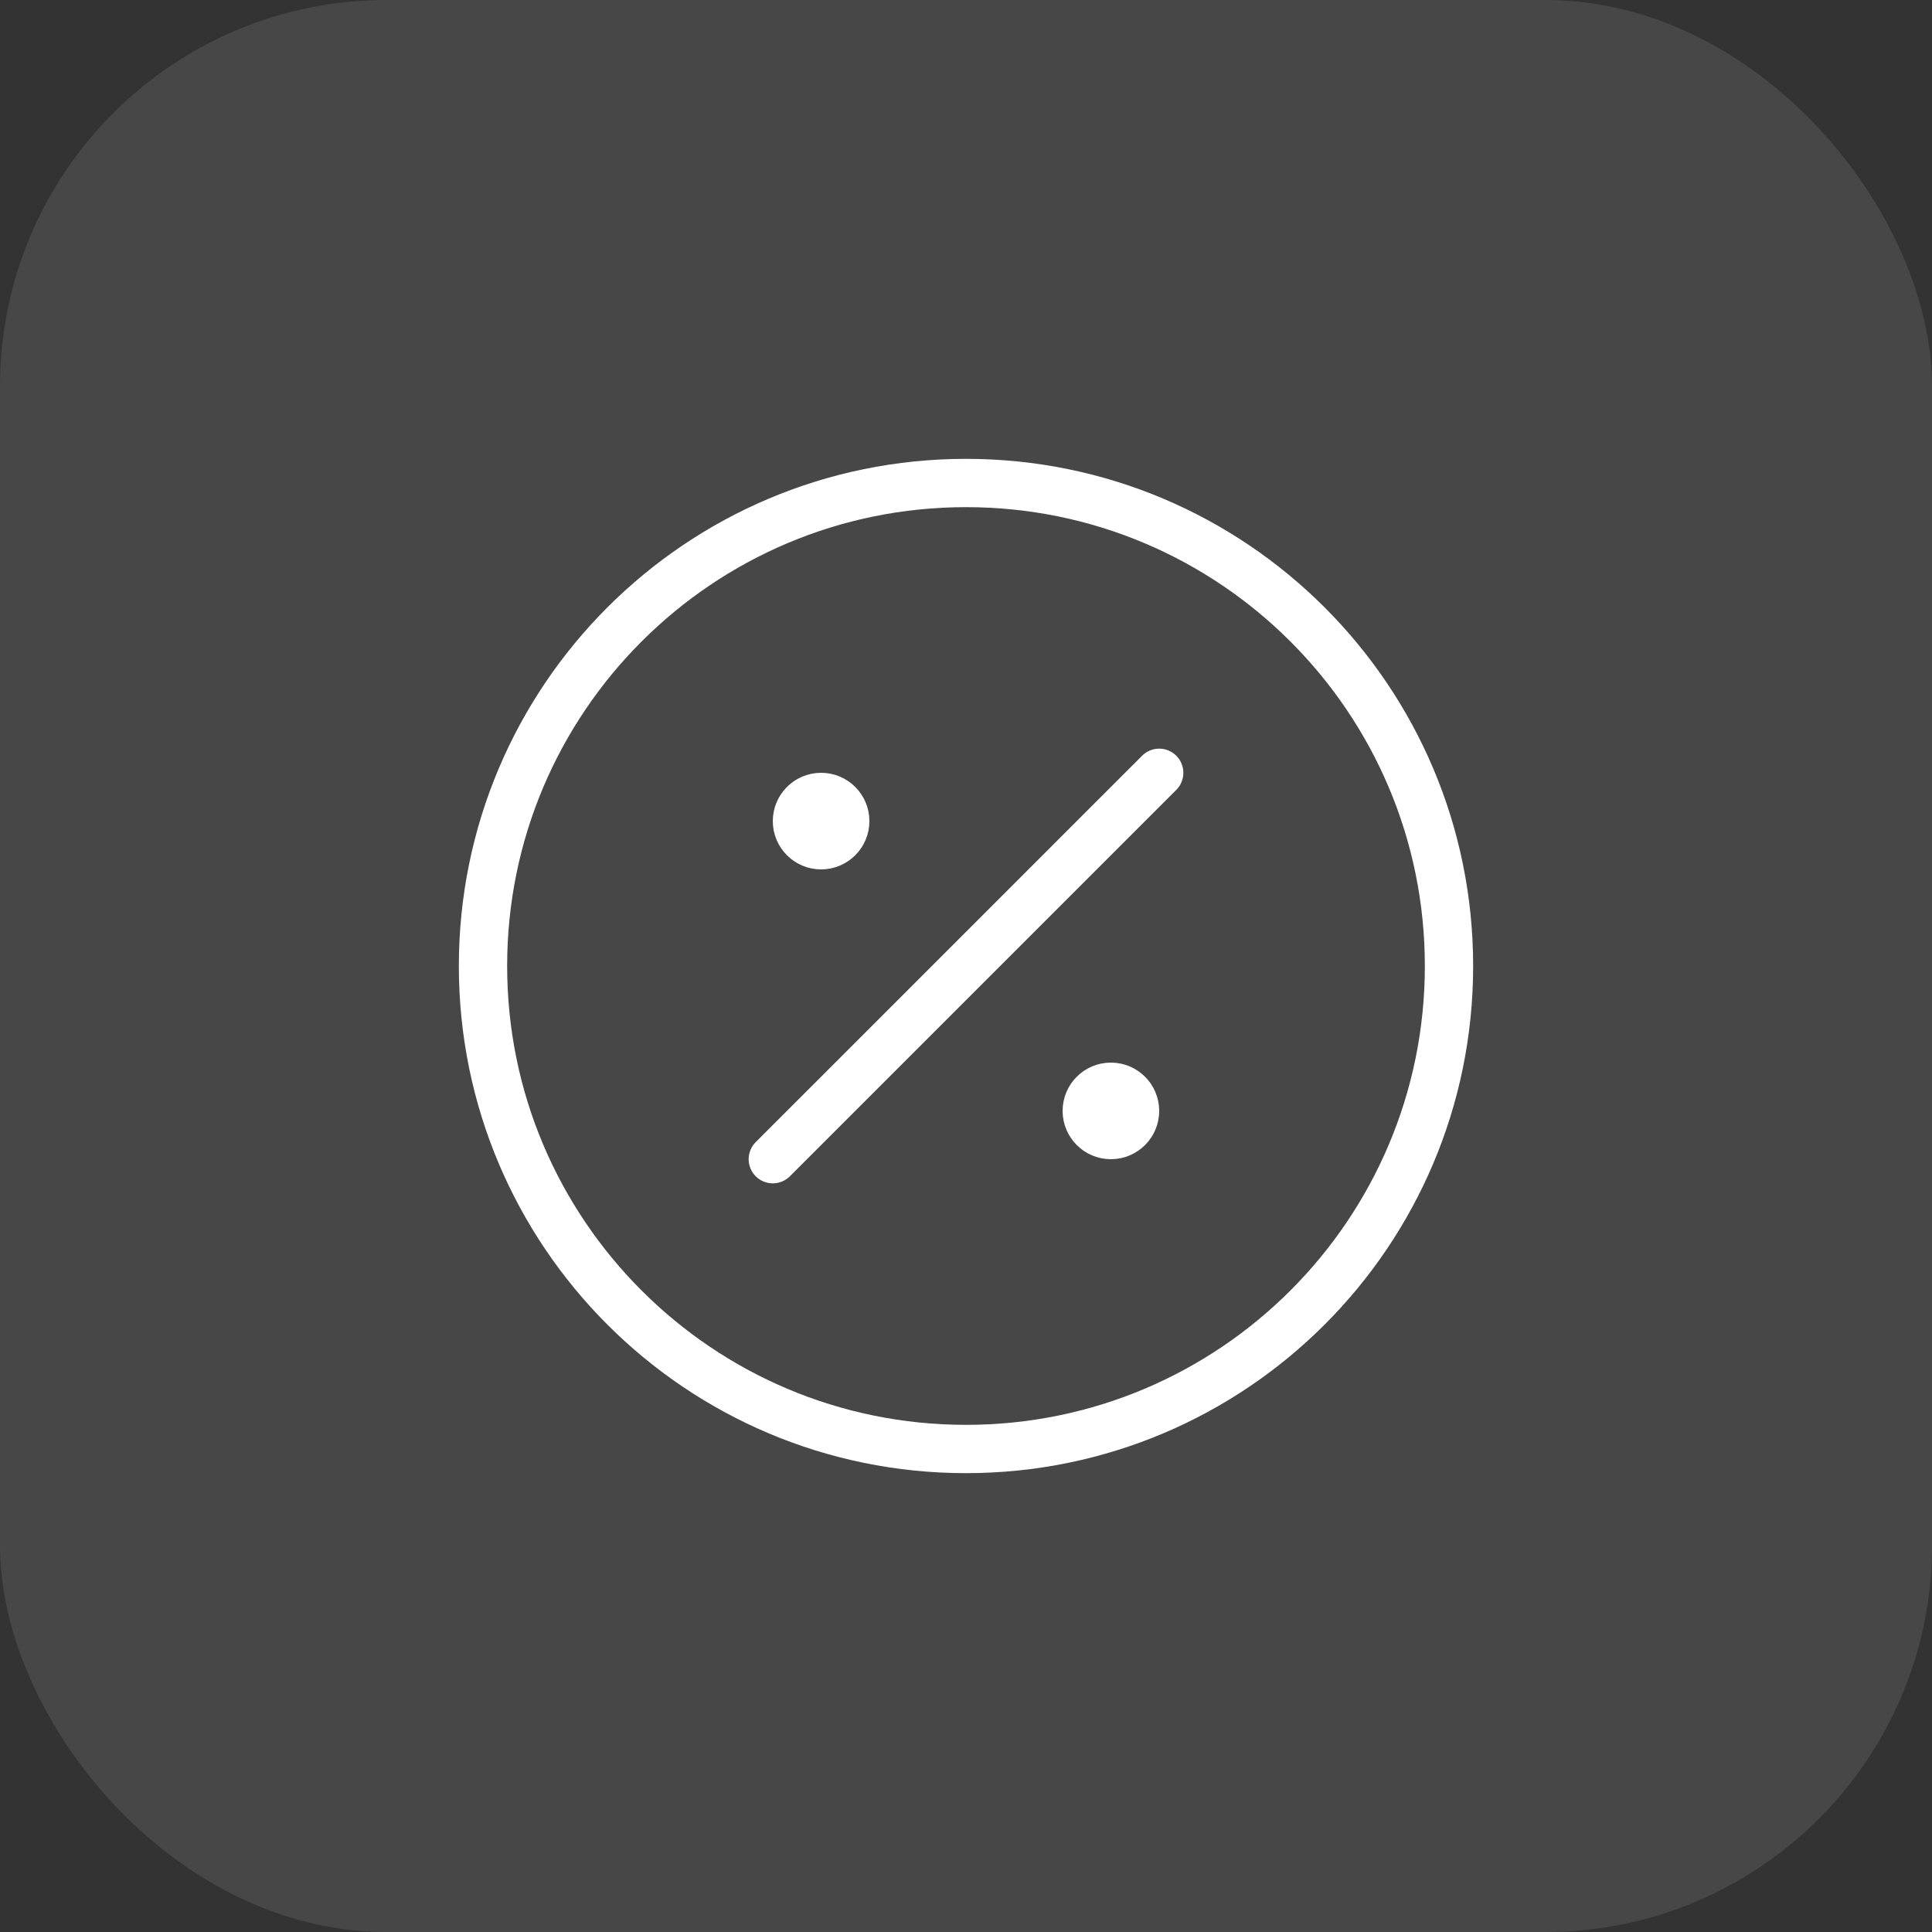 <svg width="40" height="40" viewBox="0 0 40 40" fill="none" xmlns="http://www.w3.org/2000/svg">
<rect x="0" y="0" width="40" height="40" fill="#333333" stroke="none"/>
<rect width="40" height="40" rx="8" fill="white" fill-opacity="0.1"/>
<path d="M17 17H17.01M23 23H23.01M24 16L16 24M30 20C30 25.523 25.523 30 20 30C14.477 30 10 25.523 10 20C10 14.477 14.477 10 20 10C25.523 10 30 14.477 30 20ZM17.5 17C17.5 17.276 17.276 17.5 17 17.5C16.724 17.5 16.5 17.276 16.5 17C16.5 16.724 16.724 16.5 17 16.5C17.276 16.5 17.5 16.724 17.5 17ZM23.5 23C23.5 23.276 23.276 23.5 23 23.5C22.724 23.5 22.5 23.276 22.5 23C22.5 22.724 22.724 22.5 23 22.5C23.276 22.5 23.5 22.724 23.5 23Z" stroke="url(#paint0_linear_54618_26518)" stroke-linecap="round" stroke-linejoin="round"/>
<defs>
<linearGradient id="paint0_linear_54618_26518" x1="20" y1="10" x2="20" y2="30" gradientUnits="userSpaceOnUse">
<stop offset="1" stop-color="white"/>
</linearGradient>
</defs>
</svg>
